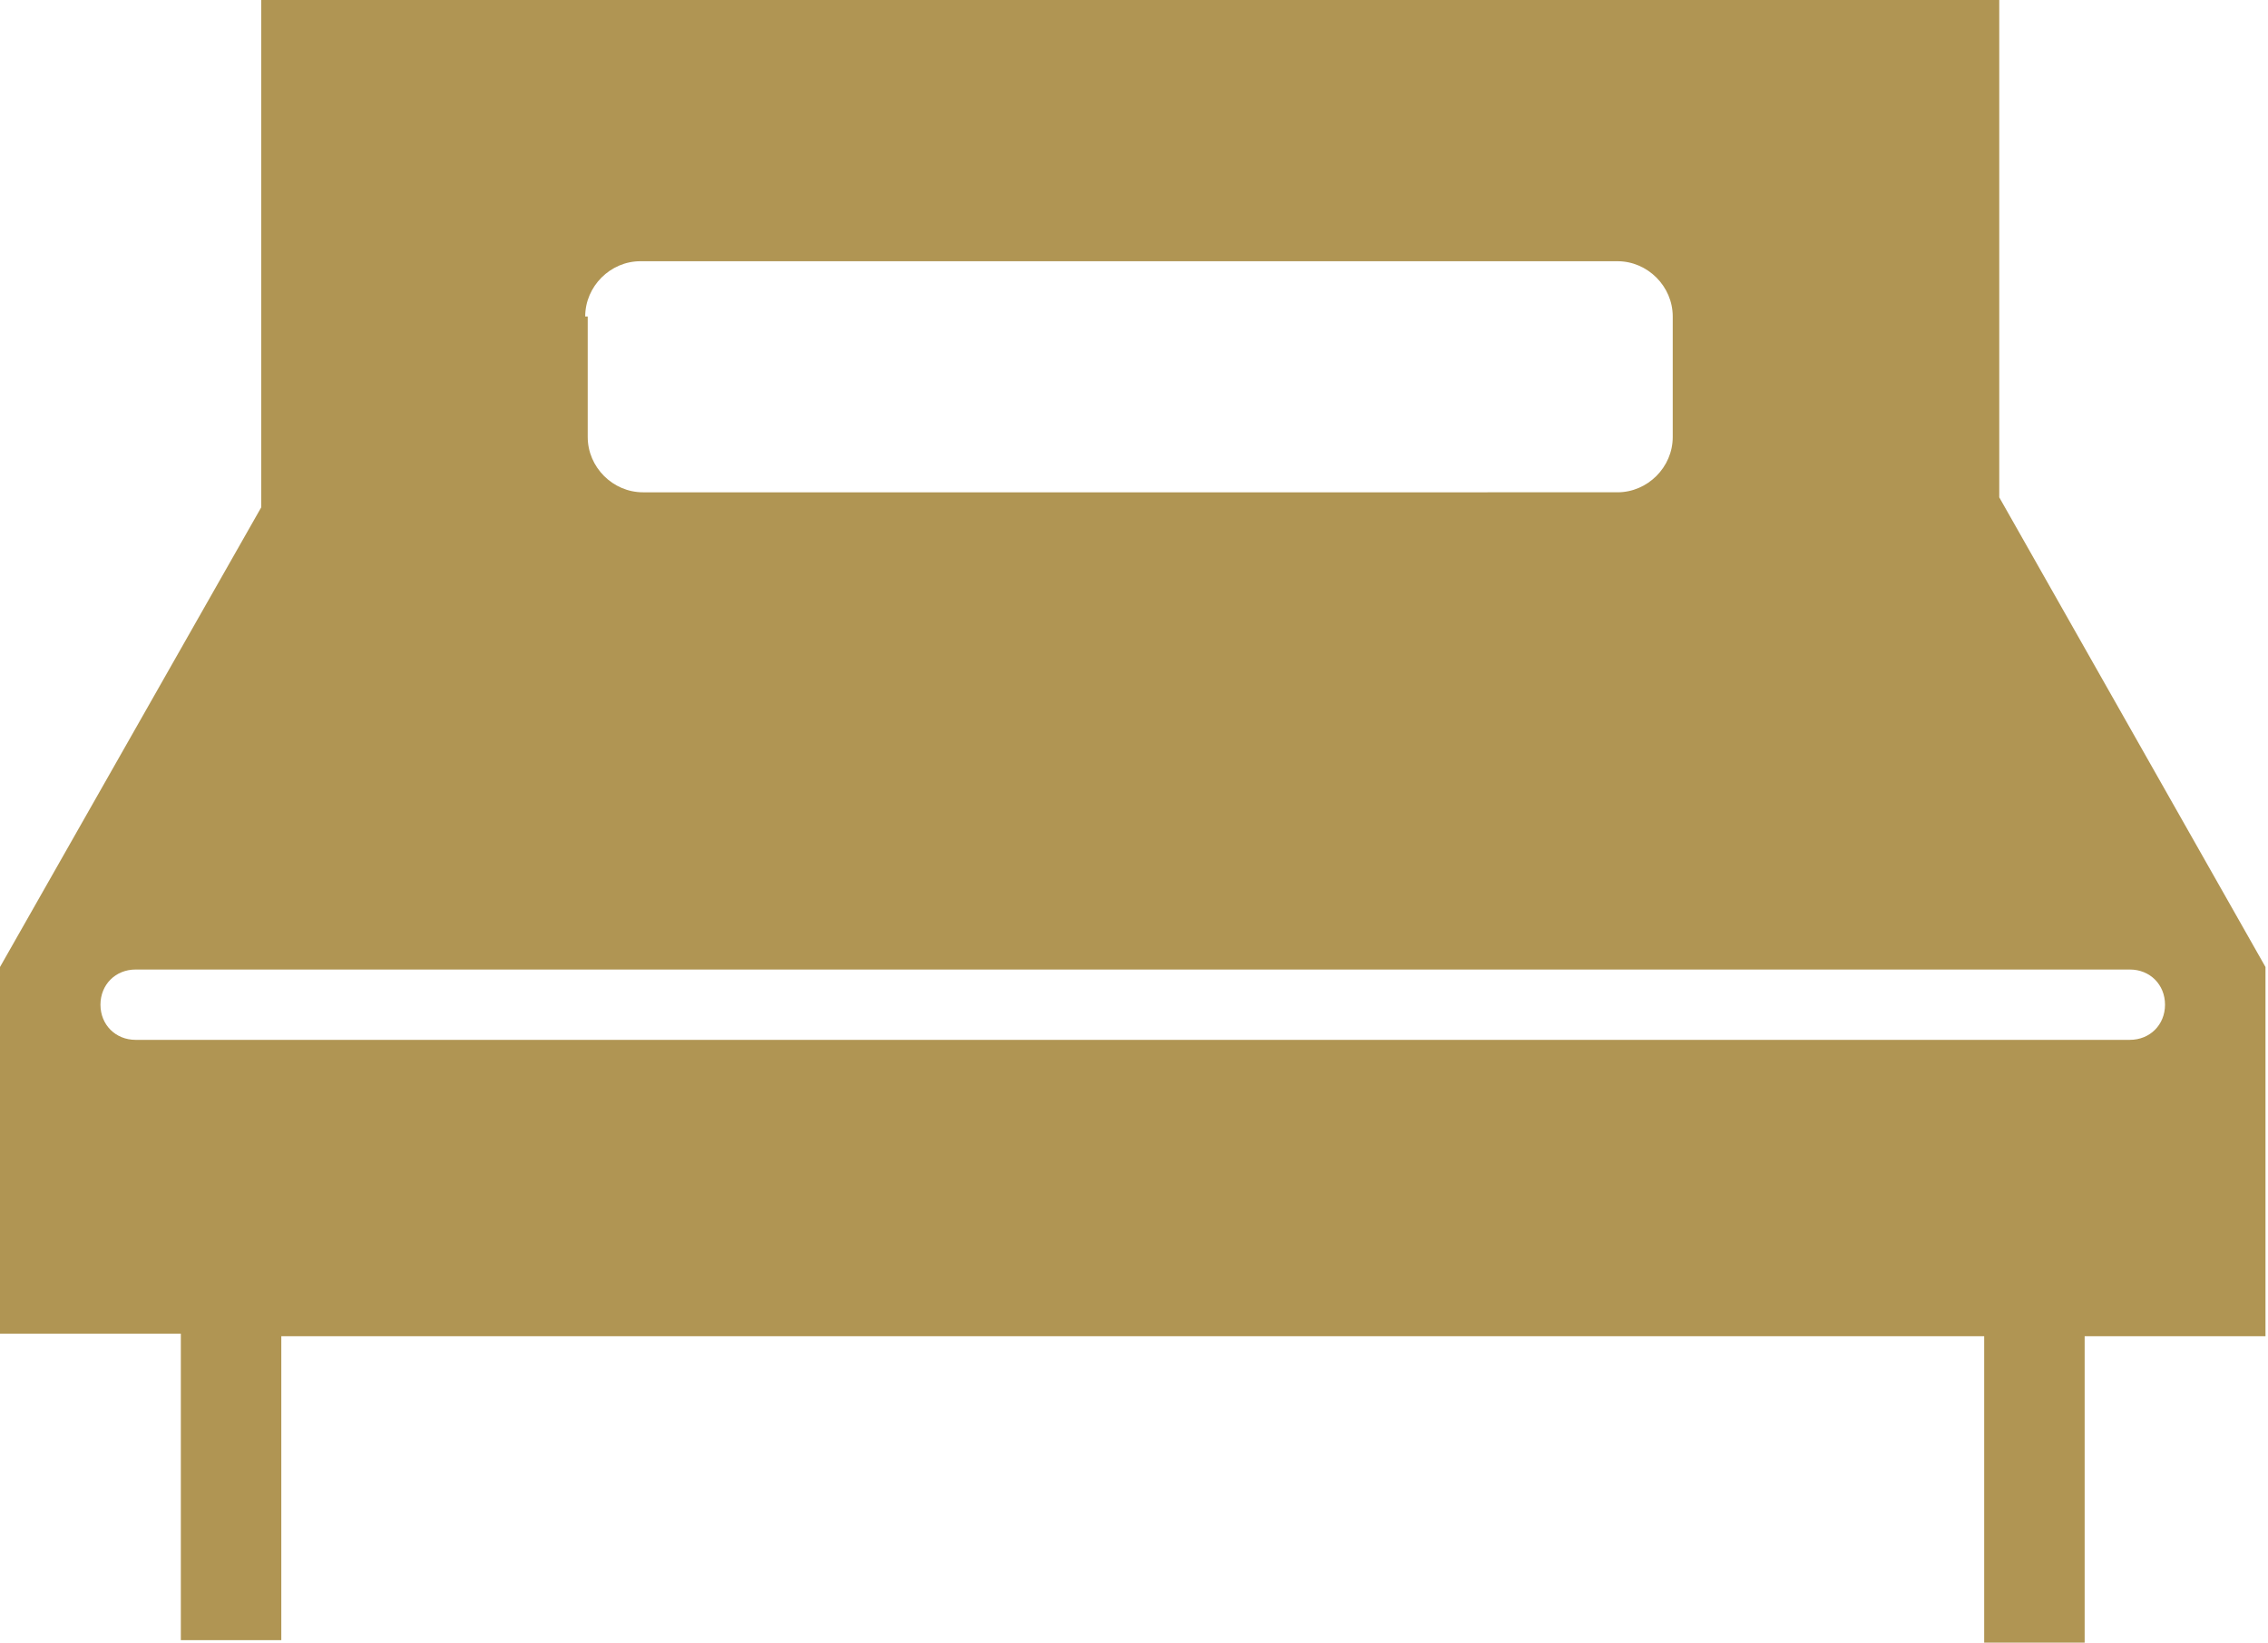 <?xml version="1.0" encoding="utf-8"?>
<!-- Generator: Adobe Illustrator 21.0.0, SVG Export Plug-In . SVG Version: 6.00 Build 0)  -->
<svg version="1.1" id="Objects" xmlns="http://www.w3.org/2000/svg" xmlns:xlink="http://www.w3.org/1999/xlink" x="0px" y="0px"
	 viewBox="0 0 90.3 65.4" style="enable-background:new 0 0 90.3 65.4;" xml:space="preserve">
<style type="text/css">
	.st0{fill:#b09553;}
</style>
<path class="st0" d="M79.6,19.8V0H10.4v20.2h0L0,38.5h0v2.8v3.2v8.6h7.2v12.2h4V53.2H79v12.2h4V53.2h7.2v-8.6v-3.3v-2.8L79.6,19.8z
	 M23.3,12.6c0-1.2,1-2.2,2.2-2.2h38.9c1.2,0,2.2,1,2.2,2.2v4.8c0,1.2-1,2.2-2.2,2.2H25.6c-1.2,0-2.2-1-2.2-2.2V12.6z M4,40L4,40
	c0-0.8,0.6-1.4,1.4-1.4h79.4c0.8,0,1.4,0.6,1.4,1.4l0,0c0,0.8-0.6,1.4-1.4,1.4H5.4C4.6,41.4,4,40.8,4,40z"/>
</svg>
